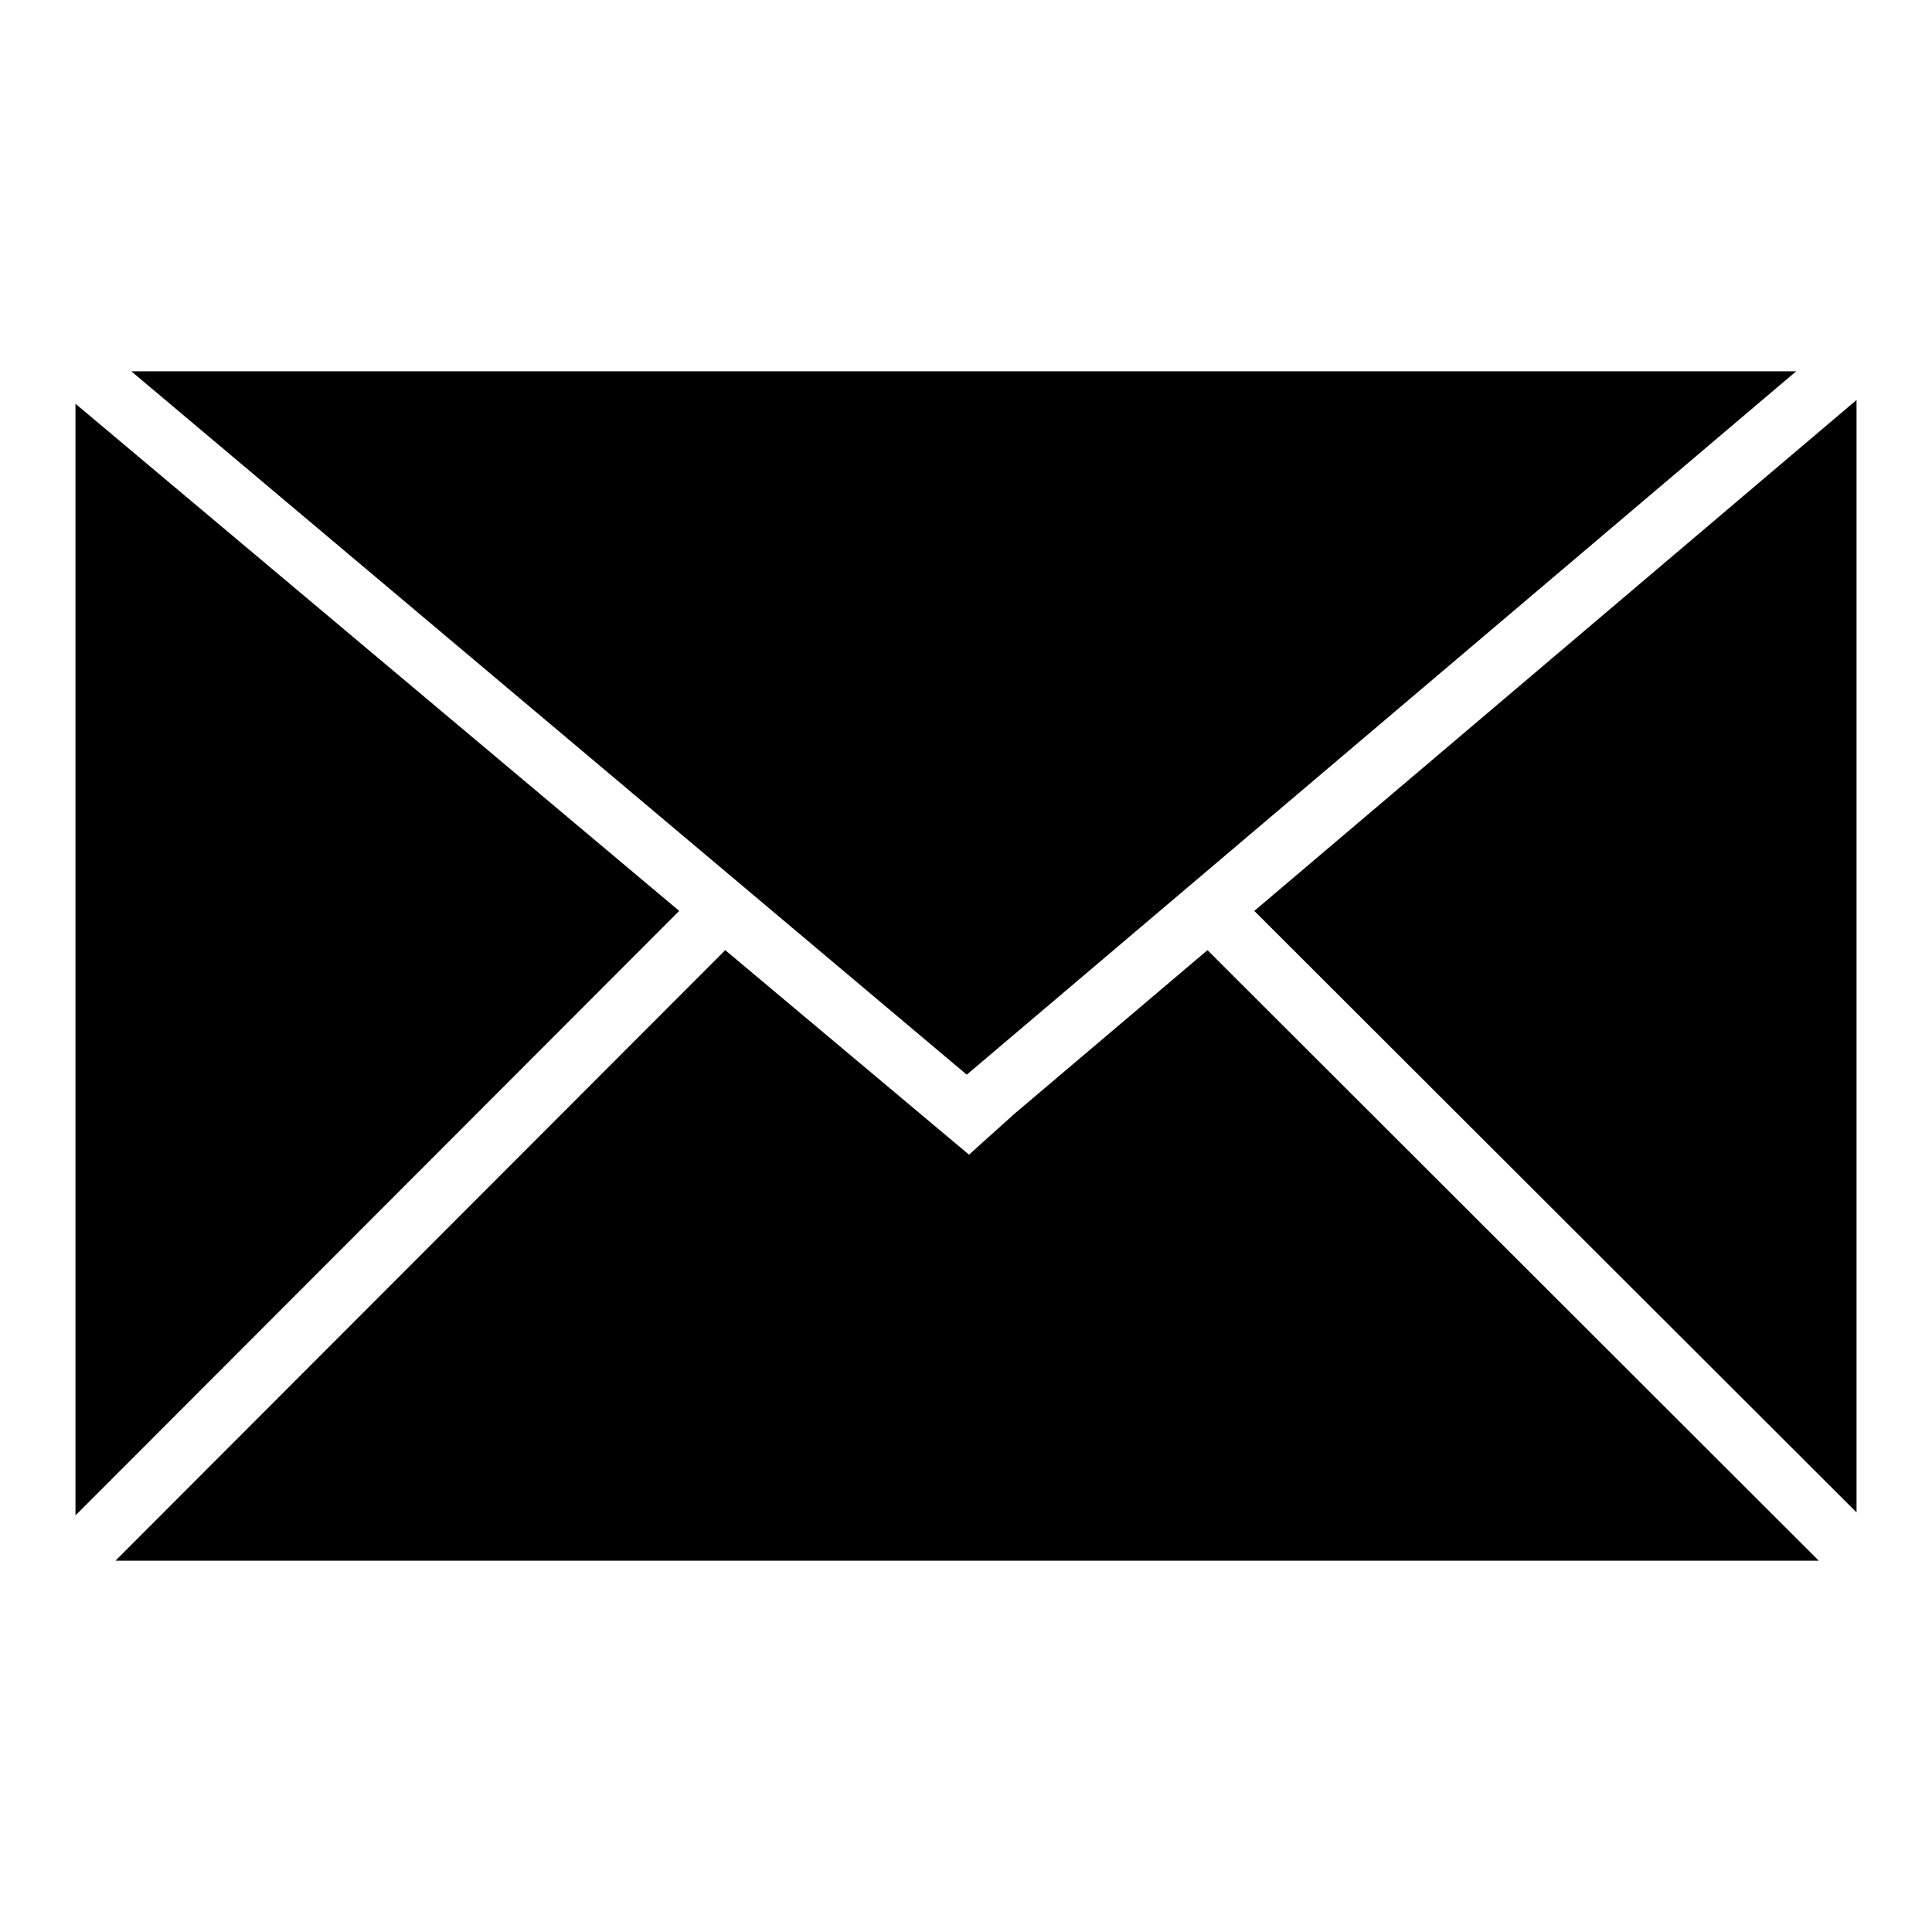 <?xml version="1.0" encoding="utf-8"?>
<!-- Svg Vector Icons : http://www.onlinewebfonts.com/icon -->
<!DOCTYPE svg PUBLIC "-//W3C//DTD SVG 1.1//EN" "http://www.w3.org/Graphics/SVG/1.1/DTD/svg11.dtd">
<svg version="1.1" xmlns="http://www.w3.org/2000/svg" xmlns:xlink="http://www.w3.org/1999/xlink" x="0px" y="0px" viewBox="0 0 256 256" enable-background="new 0 0 256 256" xml:space="preserve">
<g><g><path fill="#000000" d="M17.4,49.2l110.7,93.2L238,49.2H17.4z"/><path fill="#000000" d="M10,53.5v147.3l80-80.1L10,53.5z"/><path fill="#000000" d="M246,53l-79.8,67.7l79.8,79.7V53z"/><path fill="#000000" d="M15.4,206.8L15.4,206.8L15.4,206.8L15.4,206.8z"/><path fill="#000000" d="M160,125.9l-25.6,21.7l0,0l-6,5.4l-32.3-27.1l-80.8,80.9l0,0H241l0,0L160,125.9z"/><path fill="#000000" d="M241,206.8L241,206.8L241,206.8L241,206.8z"/><path fill="#000000" d="M10,200.8L10,200.8L10,200.8L10,200.8z"/><path fill="#000000" d="M10,200.8"/></g></g>
</svg>